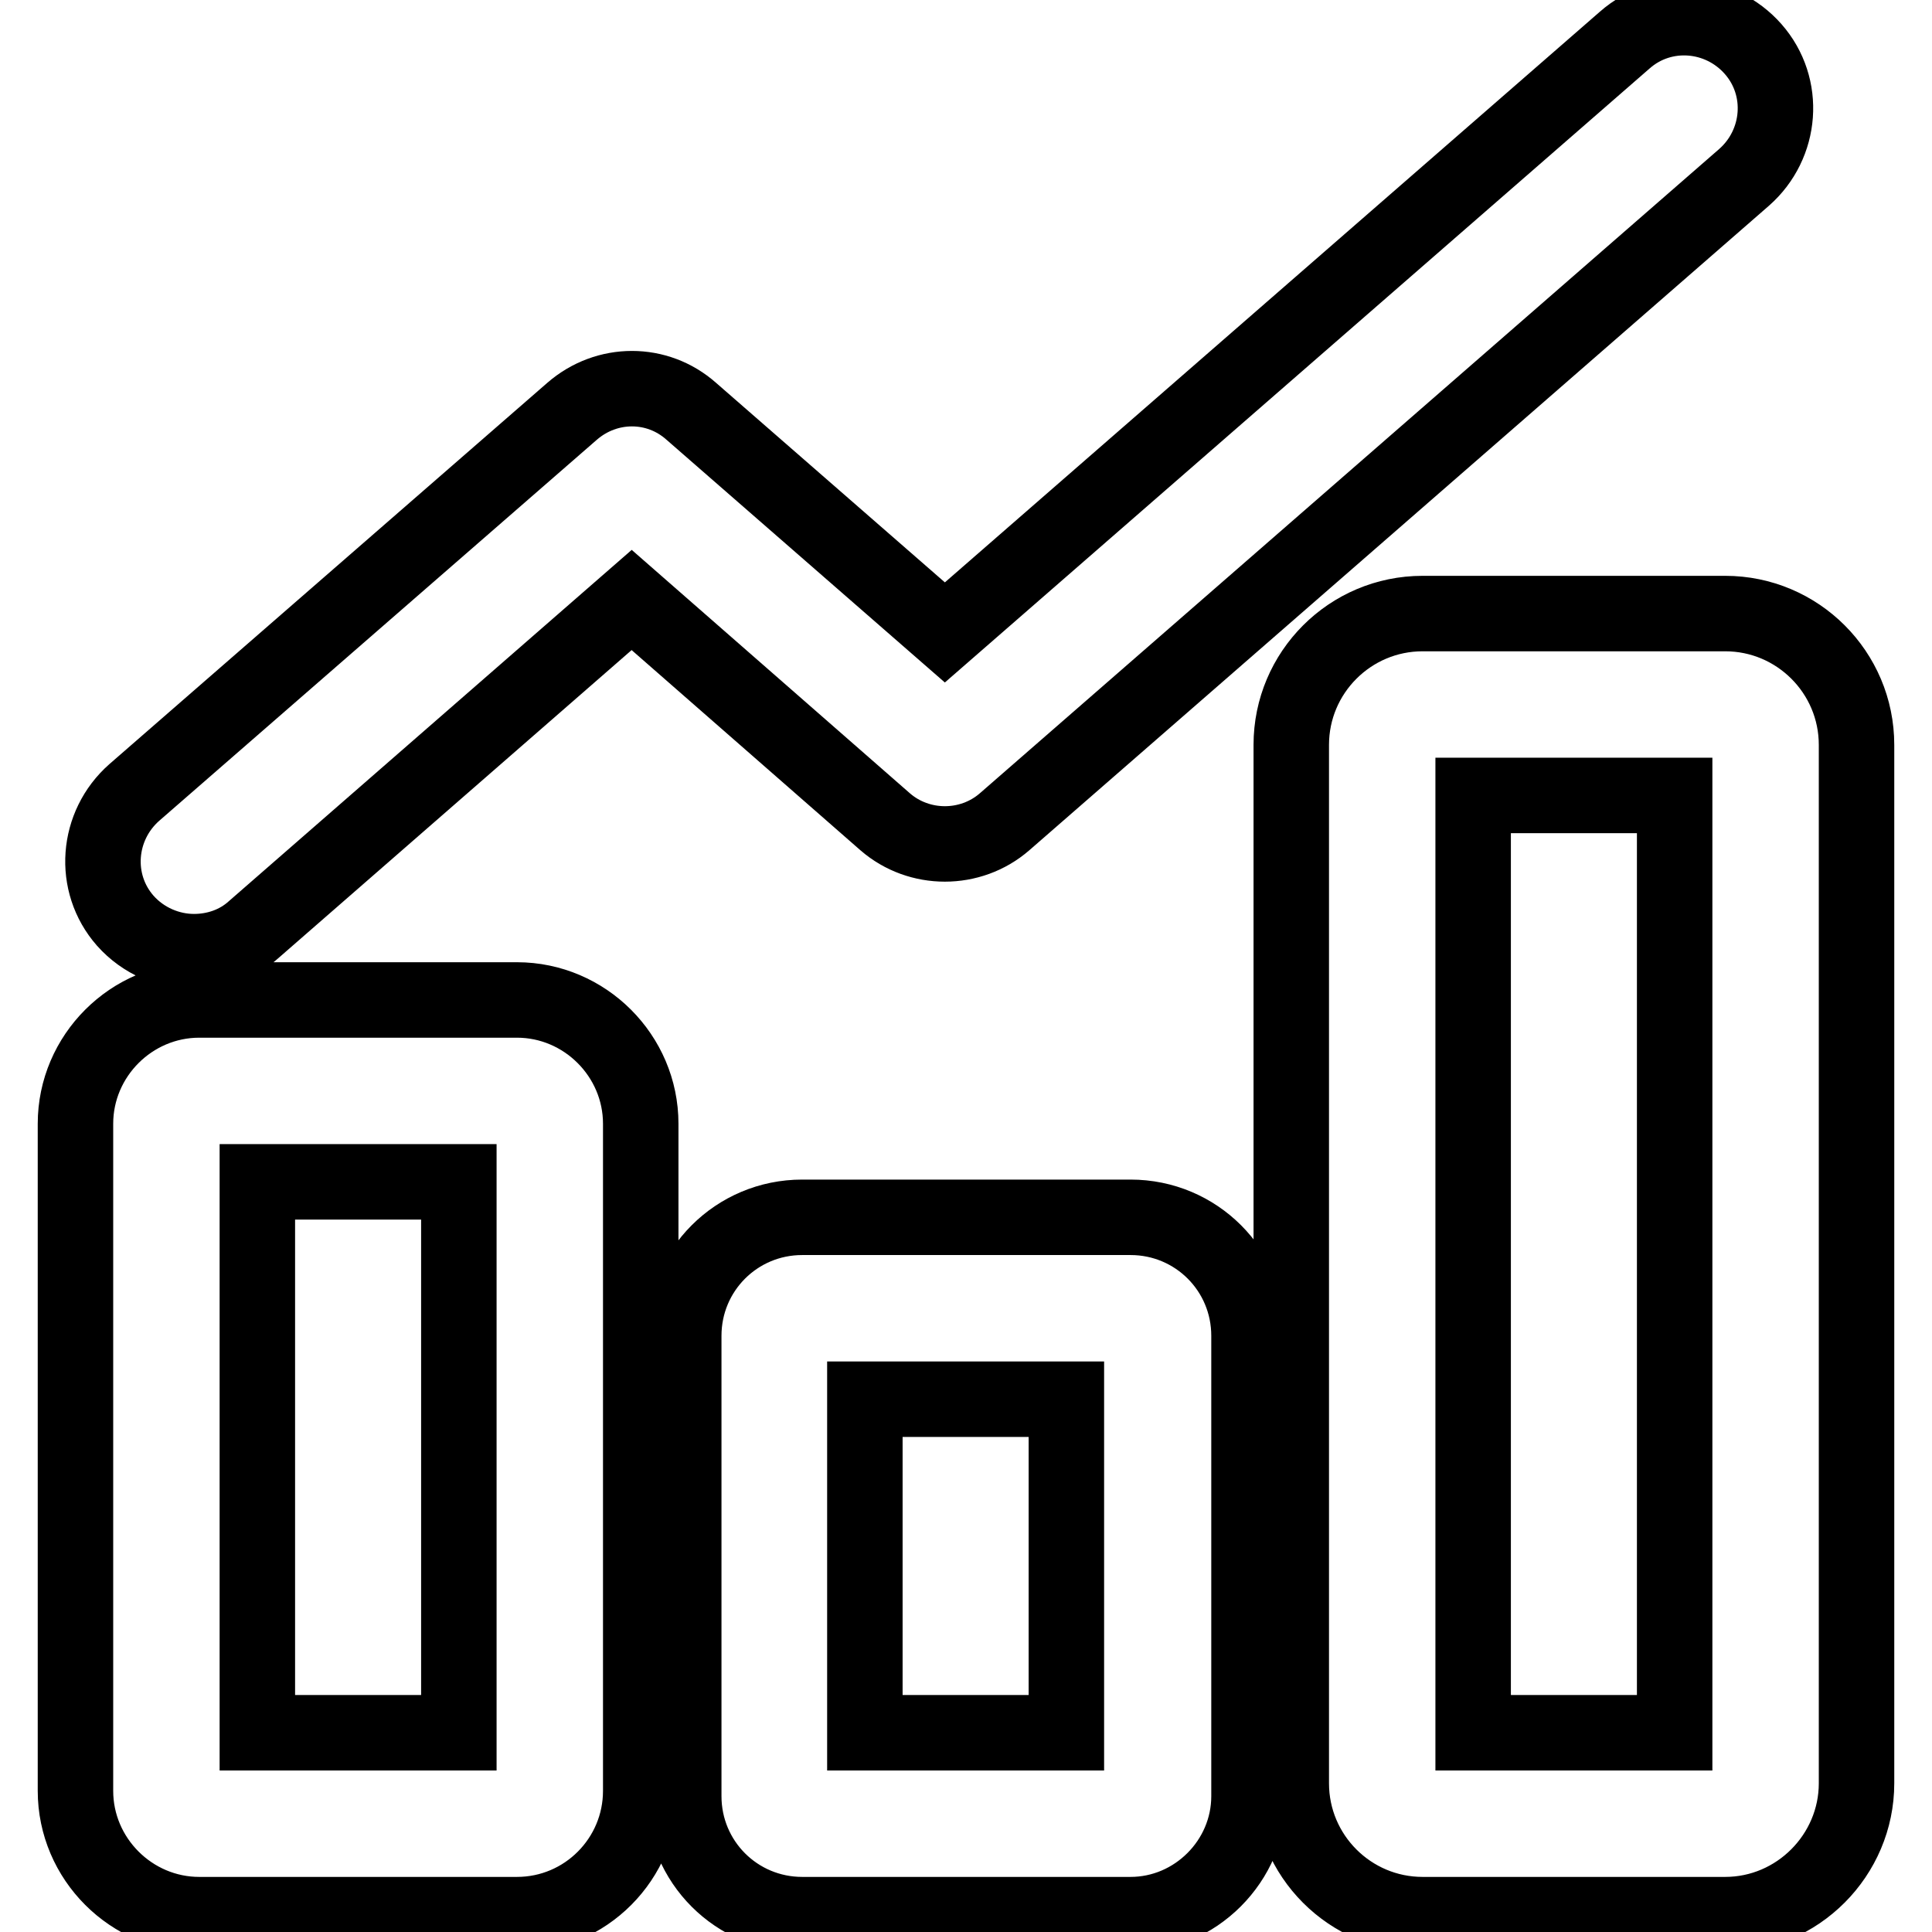 <?xml version="1.0" encoding="utf-8"?>
<!-- Svg Vector Icons : http://www.onlinewebfonts.com/icon -->
<!DOCTYPE svg PUBLIC "-//W3C//DTD SVG 1.1//EN" "http://www.w3.org/Graphics/SVG/1.1/DTD/svg11.dtd">
<svg version="1.1" xmlns="http://www.w3.org/2000/svg" xmlns:xlink="http://www.w3.org/1999/xlink" x="0px" y="0px" viewBox="0 0 256 256" enable-background="new 0 0 256 256" xml:space="preserve">
<g> <path stroke-width="10" fill-opacity="0" stroke="#000000"  d="M68.5,253.7H26.4c-9,0-16.4-7.4-16.4-16.4v-88.4c0-9,7.4-16.4,16.4-16.4h42.1c9,0,16.4,7.4,16.4,16.4v88.4 C84.9,246.3,77.6,253.7,68.5,253.7z M34.1,229.6h26.7v-73H34.1V229.6z M149.8,253.7h-43.5c-8.7,0-15.7-7-15.7-15.7v-61 c0-8.7,7-15.7,15.7-15.7h43.5c8.7,0,15.7,7,15.7,15.7v61C165.5,246.6,158.4,253.7,149.8,253.7z M114.6,229.6h26.7v-44.2h-26.7 V229.6z M228.6,253.7h-40.1c-9.6,0-17.4-7.8-17.4-17.4V98.7c0-9.6,7.8-17.4,17.4-17.4h40.1c9.6,0,17.4,7.8,17.4,17.4v137.6 C246,245.8,238.2,253.7,228.6,253.7z M195.2,229.6h26.7V105.4h-26.7V229.6z M25.7,126.1c-3.3,0-6.7-1.4-9.1-4.1 c-4.4-5-3.8-12.6,1.2-17l58-50.5c4.6-4,11.3-4,15.8,0l33.6,29.3l90.1-78.5c5-4.4,12.6-3.8,17,1.2c4.4,5,3.8,12.6-1.2,17l-98,85.4 c-4.5,3.9-11.3,3.9-15.8,0L83.7,79.5l-50,43.6C31.4,125.2,28.5,126.1,25.7,126.1L25.7,126.1z"/></g>
</svg>